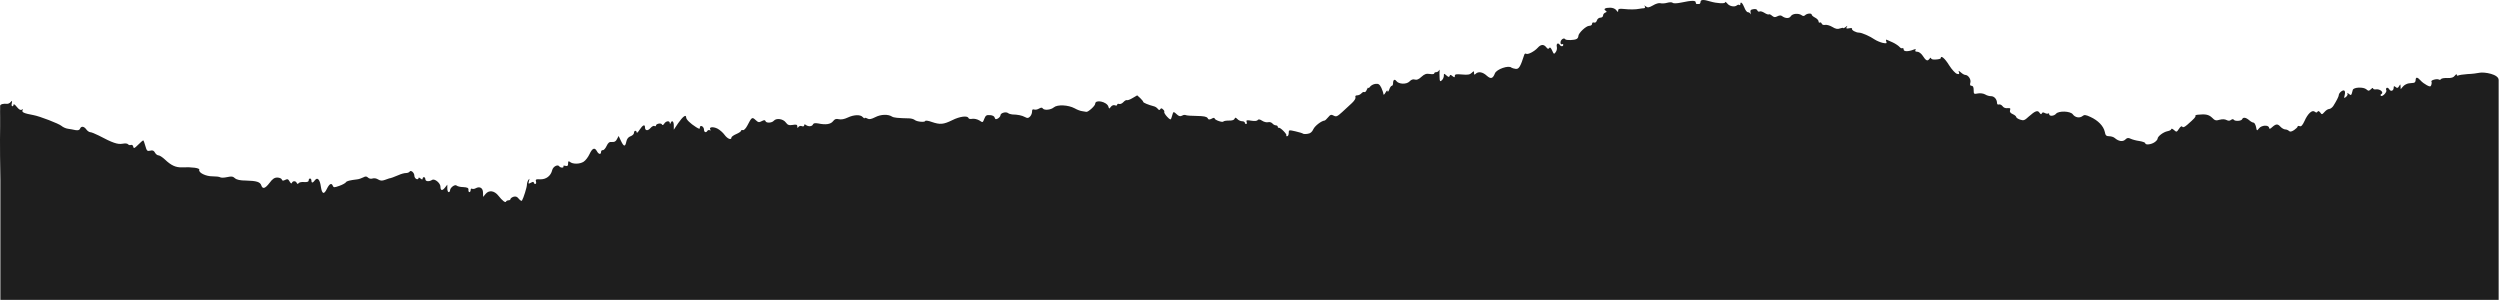 <?xml version="1.0" encoding="UTF-8"?> <svg xmlns="http://www.w3.org/2000/svg" width="1209" height="145" viewBox="0 0 1209 145" fill="none"> <path d="M1199.21 35.167C1201.4 34.772 1208.35 35.84 1208.35 38.689V145L0.189 145L0.189 87.05C-0.143 68.986 0.063 61.617 0.063 61.189L0.063 56.689C-0.004 54.316 0.063 52.965 0.063 52.689L0.063 51.189C0.063 50.266 2.247 50.066 3.043 50.198C3.707 50.33 4.637 50 5.101 49.407C5.898 48.55 5.964 48.616 5.699 49.934C5.5 50.725 5.632 51.385 5.964 51.385C6.296 51.385 6.562 50.989 6.562 50.593C6.562 50.132 7.292 50.593 8.088 51.648C9.151 52.967 9.947 53.428 10.544 53.033C11.075 52.703 11.275 52.769 10.943 53.23C10.345 54.285 11.54 54.813 16.187 55.67C19.174 56.197 28.533 59.823 29.728 60.878C30.392 61.471 31.786 62.13 32.848 62.262C33.91 62.394 35.57 62.724 36.499 62.921C37.694 63.119 38.424 62.921 38.689 62.262C39.221 60.878 40.614 61.01 41.743 62.592C42.274 63.317 43.137 63.91 43.602 63.91C44.133 63.91 45.925 64.635 47.651 65.492C54.488 69.118 56.878 69.909 59.201 69.514C60.595 69.25 61.657 69.382 61.922 69.778C62.188 70.107 62.785 70.305 63.25 70.107C63.847 69.909 64.312 70.239 64.445 70.964C64.644 71.953 64.976 71.821 66.768 70.041C67.963 68.855 69.091 67.866 69.224 67.866C69.423 67.866 69.888 69.052 70.286 70.569C70.95 72.942 71.216 73.206 72.61 72.876C73.804 72.546 74.402 72.81 74.933 73.799C75.331 74.524 76.061 75.117 76.592 75.117C77.19 75.117 78.584 76.04 79.779 77.161C82.766 79.996 85.023 81.051 88.01 80.919C92.855 80.721 96.705 81.248 96.374 82.105C95.843 83.49 99.626 85.336 102.812 85.27C104.472 85.27 106.131 85.468 106.463 85.731C106.862 85.995 108.322 85.995 109.782 85.665C111.906 85.204 112.637 85.27 113.632 86.193C114.429 86.918 116.155 87.314 118.943 87.314C124.054 87.445 125.846 87.973 126.377 89.687C127.041 91.599 128.236 91.203 130.36 88.434C131.754 86.522 132.75 85.863 134.077 85.863C135.139 85.863 136.135 86.325 136.268 86.786C136.533 87.511 136.932 87.511 137.927 86.984C139.056 86.456 139.388 86.588 140.052 87.775C140.583 88.698 140.981 88.962 141.18 88.434C141.512 87.379 143.105 87.379 143.503 88.5C143.769 89.028 144.034 89.093 144.432 88.566C144.698 88.171 145.959 87.907 147.088 88.039C148.614 88.105 149.278 87.907 149.278 87.248C149.278 86.72 149.544 86.325 149.942 86.325C150.274 86.325 150.606 86.786 150.606 87.314C150.606 88.632 151.27 88.566 152.332 87.116C153.526 85.534 154.721 86.852 155.186 90.346C155.717 93.906 156.713 94.236 158.107 91.269C159.302 88.83 160.364 88.302 160.961 89.885C161.293 90.742 161.691 90.742 164.081 89.885C165.608 89.357 167.002 88.566 167.267 88.171C167.665 87.511 169.126 87.182 172.843 86.72C173.573 86.654 174.834 86.193 175.631 85.797C176.759 85.204 177.224 85.204 177.954 85.863C178.485 86.391 179.348 86.588 180.145 86.325C180.941 86.061 182.07 86.259 182.866 86.786C183.995 87.445 184.725 87.511 186.185 86.984C187.247 86.588 188.177 86.259 188.243 86.259C188.575 86.325 190.766 85.534 192.89 84.611C194.018 84.083 195.545 83.688 196.275 83.688C197.072 83.688 197.868 83.358 198.067 83.028C198.665 82.04 200.391 83.49 200.391 85.006C200.391 85.665 200.855 86.325 201.386 86.588C201.917 86.786 202.382 86.588 202.382 86.193C202.382 85.731 202.714 85.797 203.378 86.325C204.041 86.918 204.373 86.918 204.373 86.391C204.373 85.995 204.639 85.665 205.037 85.665C205.369 85.665 205.701 86.127 205.701 86.654C205.701 87.775 207.493 87.973 209.02 86.984C210.215 86.259 213.003 88.566 213.003 90.28C213.003 92.192 213.866 92.39 215.127 90.808L216.322 89.291L216.322 91.137C216.322 92.126 216.587 92.917 216.986 92.917C217.317 92.917 217.649 92.522 217.649 92.06C217.649 90.742 220.039 88.962 220.836 89.753C221.168 90.082 222.628 90.478 224.022 90.478C226.08 90.61 226.611 90.873 226.544 91.796C226.478 92.39 226.677 92.917 227.009 92.917C227.341 92.917 227.606 92.456 227.606 91.862C227.606 91.335 227.872 91.071 228.27 91.269C228.602 91.467 229.399 91.401 229.996 91.071C231.987 89.95 233.581 90.873 233.581 93.181L233.647 95.224L234.842 93.774C236.501 91.796 239.09 92.192 241.015 94.631C242.94 97.07 244.467 98.257 244.732 97.466C244.865 97.136 245.396 96.873 245.927 96.873C246.458 96.873 246.856 96.609 246.856 96.279C246.856 95.95 247.52 95.422 248.317 95.159C249.379 94.829 250.109 95.093 250.906 96.147C251.57 96.939 252.233 97.334 252.432 97.004C253.163 95.818 254.822 90.544 254.822 89.291C254.822 88.566 255.154 87.511 255.552 86.984C256.083 86.193 256.15 86.325 255.818 87.511C255.42 88.962 255.486 89.028 256.747 88.368C257.676 87.841 258.141 87.841 258.141 88.302C258.141 88.632 258.473 88.962 258.871 88.962C259.27 88.962 259.402 88.434 259.203 87.775C258.871 86.786 259.203 86.588 261.261 86.72C264.115 86.786 266.372 85.072 267.036 82.303C267.434 80.523 269.758 79.337 270.488 80.457C270.687 80.787 271.284 81.051 271.815 81.051C272.346 81.051 272.678 80.787 272.479 80.457C272.214 80.128 272.678 79.996 273.409 80.194C274.471 80.457 274.736 80.194 274.736 79.073C274.736 77.952 274.935 77.754 275.599 78.282C276.993 79.469 280.378 79.403 282.237 78.216C283.166 77.623 284.428 75.975 285.091 74.524C286.485 71.558 287.614 71.162 288.676 73.14C289.539 74.722 290.667 74.854 290.667 73.469C290.667 72.942 291.065 72.546 291.464 72.612C291.928 72.744 292.791 71.821 293.322 70.635C294.119 68.987 294.65 68.525 295.978 68.657C297.106 68.789 297.836 68.393 298.367 67.272L299.164 65.756L300.292 68.129C301.686 71.03 302.35 71.096 302.881 68.525C303.147 67.207 303.81 66.284 304.939 65.888C305.868 65.558 306.598 64.833 306.598 64.24C306.598 63.712 306.864 63.251 307.262 63.251C307.594 63.251 307.926 63.647 307.926 64.108C307.926 64.504 308.59 63.91 309.32 62.724C310.78 60.482 311.909 59.955 311.909 61.537C311.909 63.251 313.236 63.449 314.564 61.933C315.228 61.142 316.157 60.68 316.489 60.944C316.887 61.142 317.219 61.075 317.219 60.746C317.219 59.823 319.742 59.296 320.14 60.218C320.339 60.68 320.737 60.548 321.202 59.823C322.065 58.438 323.857 58.241 323.924 59.493C323.924 60.087 324.056 60.087 324.322 59.493C324.919 57.911 325.849 58.636 325.849 60.68L325.849 62.724L327.973 59.559C330.23 56.329 331.823 55.142 331.823 56.79C331.823 57.779 333.881 59.757 336.602 61.471C338.195 62.46 338.461 62.46 338.461 61.669C338.461 61.01 338.859 60.812 339.456 61.01C339.987 61.273 340.452 61.998 340.452 62.658C340.452 63.976 341.448 64.372 342.112 63.251C342.377 62.855 342.842 62.79 343.24 62.987C343.705 63.251 343.771 63.119 343.506 62.658C342.709 61.405 344.833 61.142 346.957 62.196C348.086 62.79 349.613 64.108 350.409 65.229C351.803 67.141 353.728 67.932 353.728 66.481C353.728 66.152 354.79 65.361 356.051 64.833C357.313 64.306 358.375 63.581 358.375 63.251C358.375 62.921 358.773 62.79 359.238 62.921C359.702 63.119 360.632 62.196 361.362 60.812C363.552 56.593 363.685 56.461 365.411 58.043C366.672 59.23 367.07 59.296 368.398 58.57C369.527 57.977 369.991 57.977 370.19 58.57C370.522 59.625 373.31 59.493 374.239 58.373C375.434 56.988 378.753 57.45 380.014 59.23C380.944 60.482 381.541 60.68 383.333 60.416C385.126 60.087 385.59 60.284 385.59 61.142C385.59 61.998 385.723 62.064 386.121 61.405C386.453 60.944 387.184 60.746 387.781 61.01C388.445 61.273 388.909 61.075 388.909 60.614C388.909 60.021 389.175 60.021 389.706 60.416C390.901 61.339 392.759 61.207 393.158 60.153C393.423 59.559 394.153 59.427 395.68 59.691C399.331 60.482 401.721 60.087 402.849 58.636C403.646 57.581 404.31 57.318 405.637 57.648C406.766 57.911 408.292 57.648 409.952 56.856C413.005 55.406 416.191 55.34 417.254 56.659C417.718 57.186 418.117 57.384 418.117 57.12C418.117 56.856 418.714 56.922 419.444 57.318C420.373 57.845 421.303 57.648 423.294 56.659C425.949 55.274 429.534 55.142 431.393 56.395C432.255 56.922 434.048 57.12 439.956 57.252C440.818 57.318 441.947 57.648 442.411 58.043C443.474 58.9 447.257 59.23 447.456 58.505C447.589 58.175 448.983 58.373 450.576 58.966C454.625 60.35 456.219 60.218 460.533 58.109C464.184 56.263 467.968 55.802 468.366 57.12C468.499 57.516 469.362 57.648 470.225 57.45C471.154 57.318 472.614 57.648 473.61 58.241C475.269 59.361 475.27 59.361 476 57.45C476.664 55.802 477.062 55.538 478.788 55.67C480.049 55.736 480.912 56.263 481.045 56.922C481.244 57.713 481.576 57.845 482.571 57.318C483.235 56.922 483.833 56.197 483.833 55.736C483.833 54.615 486.488 53.89 487.483 54.681C487.882 55.011 488.811 55.274 489.475 55.34C492.196 55.406 494.188 55.802 495.648 56.593C496.843 57.252 497.308 57.186 498.104 56.395C498.635 55.867 499.1 54.813 499.1 54.022C499.1 52.967 499.365 52.703 500.096 52.967C500.693 53.165 501.755 52.967 502.485 52.505C503.415 51.978 503.946 51.912 504.278 52.439C505.008 53.494 508.194 53.165 509.654 51.912C511.38 50.462 516.624 50.725 519.678 52.373C520.939 53.099 522.598 53.692 523.329 53.758C524.059 53.89 524.988 54.022 525.32 54.088C526.117 54.351 529.635 51.187 529.635 50.198C529.635 47.957 535.211 49.143 536.007 51.517C536.339 52.703 536.472 52.703 537.202 51.648C537.733 50.989 538.53 50.66 539.193 50.923C539.791 51.187 540.255 51.055 540.255 50.66C540.255 50.264 540.654 50.066 541.185 50.264C541.716 50.462 542.645 50.066 543.242 49.407C543.906 48.682 544.636 48.286 544.968 48.418C545.234 48.616 546.495 48.154 547.69 47.429L549.947 46.111L551.407 47.429C552.204 48.22 552.868 49.011 552.868 49.275C552.868 49.671 555.191 50.66 558.178 51.451C558.709 51.582 559.506 52.11 559.904 52.637C560.435 53.297 560.767 53.362 561.099 52.835C561.431 52.242 561.829 52.242 562.426 52.901C562.957 53.297 563.223 53.89 563.024 54.154C562.891 54.417 563.488 55.472 564.418 56.461C565.878 57.977 566.144 58.043 566.475 57.12C566.675 56.527 566.94 55.538 567.139 54.945C567.471 53.956 567.67 53.956 568.998 55.208C570.126 56.263 570.724 56.395 571.653 55.933C572.25 55.538 573.047 55.472 573.445 55.67C573.777 55.867 576.167 56.065 578.689 56.065C582.207 56.131 583.535 56.395 584 57.12C584.398 57.911 584.796 57.977 585.991 57.384C586.721 56.922 587.385 56.856 587.385 57.252C587.385 58.043 591.235 59.361 591.633 58.768C591.833 58.505 592.961 58.307 594.289 58.307C595.749 58.373 596.745 58.043 597.01 57.516C597.276 56.724 597.541 56.724 598.404 57.582C598.935 58.175 599.997 58.636 600.727 58.636C601.391 58.636 601.989 58.966 601.989 59.296C601.989 59.691 602.254 59.955 602.652 59.955C602.984 59.955 603.117 59.493 602.852 58.966C602.586 58.109 602.918 57.977 605.175 58.373C606.768 58.636 607.963 58.505 608.228 58.043C608.56 57.582 609.224 57.648 610.352 58.373C611.215 58.966 612.543 59.296 613.273 59.098C613.937 58.9 614.866 59.164 615.331 59.691C615.729 60.218 616.526 60.614 616.99 60.614C617.522 60.614 617.92 60.944 617.92 61.273C617.92 61.669 618.185 61.867 618.451 61.801C619.181 61.537 622.566 65.031 622.102 65.493C621.836 65.69 622.035 65.888 622.434 65.888C622.898 65.888 623.23 65.163 623.23 64.306C623.23 62.79 623.297 62.79 626.483 63.515C628.275 63.91 629.935 64.438 630.134 64.635C630.333 64.833 631.329 64.899 632.391 64.701C633.652 64.57 634.515 63.844 635.112 62.526C635.842 60.878 639.029 58.439 640.555 58.307C640.821 58.307 641.551 57.582 642.281 56.724C643.343 55.406 643.808 55.274 645.003 55.933C646.198 56.593 646.729 56.329 649.052 54.219C650.512 52.835 652.636 50.857 653.765 49.868C654.96 48.748 655.69 47.627 655.491 47.034C655.292 46.44 655.557 46.111 656.354 46.111C657.018 46.111 657.947 45.649 658.411 45.122C658.876 44.594 659.474 44.331 659.805 44.529C660.137 44.726 660.668 44.199 661 43.342C661.399 42.485 661.664 42.089 661.664 42.419C661.731 42.815 662.129 42.551 662.593 41.892C663.058 41.298 664.253 40.639 665.182 40.573C666.643 40.375 667.174 40.771 668.037 42.485C668.568 43.672 669.032 45.056 669.032 45.583C669.099 46.045 669.497 45.715 670.028 44.792C670.625 43.737 671.024 43.474 671.024 44.133C671.09 44.66 671.422 44.331 671.82 43.342C672.152 42.287 672.75 41.496 673.081 41.496C673.413 41.496 673.679 40.969 673.679 40.309C673.679 38.595 674.409 38.068 675.272 39.189C676.467 40.771 680.184 40.903 681.644 39.386C682.441 38.529 683.304 38.2 684.167 38.464C685.096 38.793 686.092 38.398 687.419 37.145C688.88 35.827 689.743 35.497 691.402 35.761C692.597 35.958 693.593 35.892 693.593 35.497C693.593 35.167 693.991 34.904 694.522 34.904C695.053 34.904 695.651 34.508 695.85 34.112C696.115 33.519 696.182 33.585 696.182 34.244C696.115 34.772 696.115 36.222 696.182 37.475C696.248 39.386 696.381 39.584 697.244 38.859C697.775 38.398 698.239 37.409 698.239 36.684C698.239 35.431 698.306 35.431 699.501 36.486C700.496 37.343 700.828 37.409 701.027 36.749C701.293 36.024 701.558 36.09 702.421 36.815C703.417 37.541 703.55 37.541 703.55 36.684C703.55 35.892 704.214 35.761 707.068 36.024C709.856 36.288 710.852 36.09 711.715 35.233C712.777 34.244 712.843 34.244 712.843 35.299C712.843 36.222 713.042 36.288 713.64 35.695C714.901 34.442 717.025 34.772 719.016 36.618C720.941 38.332 721.937 38.068 722.933 35.497C723.729 33.453 729.637 31.41 730.965 32.728C731.23 32.926 732.16 33.19 733.022 33.321C734.549 33.453 735.279 32.267 737.138 26.465C737.271 26.004 737.669 25.74 738.067 26.004C738.864 26.531 742.05 24.883 743.643 23.103C745.17 21.389 746.564 21.323 747.759 22.839C748.423 23.696 748.821 23.828 749.219 23.235C749.551 22.707 750.016 23.103 750.613 24.422C751.41 26.267 751.542 26.333 752.339 25.213C752.87 24.553 753.069 23.367 752.87 22.576C752.538 21.059 753.534 20.466 754.33 21.719C754.861 22.576 755.99 22.576 755.99 21.653C755.99 21.323 755.724 21.191 755.326 21.389C754.928 21.587 754.662 21.191 754.662 20.532C754.662 19.213 756.322 18.027 756.919 18.95C757.318 19.609 761.433 19.477 762.495 18.818C762.96 18.554 763.292 17.961 763.292 17.434C763.292 16.049 767.009 12.489 768.536 12.489C769.332 12.489 769.93 12.094 769.93 11.5C769.93 10.973 770.328 10.709 770.859 10.907C771.456 11.105 771.987 10.709 772.253 9.918C772.452 9.127 773.249 8.534 773.979 8.534C774.643 8.534 775.24 8.072 775.24 7.545C775.24 6.952 775.705 6.358 776.302 6.095C777.099 5.831 777.165 5.633 776.501 5.172C775.24 4.381 776.236 3.721 778.625 3.721C779.887 3.721 781.081 4.183 781.612 4.908C782.409 5.963 782.542 5.963 782.542 5.106C782.542 4.315 783.073 4.117 784.998 4.315C787.985 4.644 790.972 4.644 792.831 4.249C793.561 4.117 794.557 3.985 795.021 3.985C795.552 3.919 795.685 3.589 795.42 3.062C795.021 2.469 795.154 2.469 795.951 3.128C796.814 3.787 797.411 3.721 799.402 2.601C800.664 1.809 802.257 1.348 802.92 1.546C803.584 1.744 805.111 1.678 806.239 1.348C807.434 1.018 808.563 1.018 808.895 1.348C809.293 1.744 810.952 1.678 813.143 1.216C818.121 0.161 820.046 0.161 820.046 1.15C820.046 1.546 820.246 1.941 820.511 1.941L821.706 1.941C822.038 1.941 822.37 1.48 822.37 0.952C822.37 -0.234 823.83 -0.3 827.016 0.689C830.335 1.678 834.318 1.875 834.318 1.084C834.318 0.689 834.716 0.952 835.247 1.612C836.243 2.996 838.766 3.589 839.96 2.601C840.359 2.271 840.956 2.139 841.155 2.403C841.421 2.601 841.62 2.469 841.62 2.073C841.62 0.491 842.682 1.348 843.545 3.589C844.01 4.842 844.74 5.897 845.271 5.897C845.735 5.897 846.333 6.292 846.532 6.754C846.731 7.149 846.731 6.886 846.598 6.16C846.333 5.04 846.598 4.644 847.86 4.446C848.922 4.249 849.652 4.446 849.851 5.04C850.05 5.567 850.581 5.765 850.913 5.567C851.311 5.303 852.373 5.633 853.303 6.226C854.232 6.82 855.161 7.149 855.427 6.952C855.626 6.754 856.29 7.018 856.954 7.611C857.883 8.402 858.414 8.468 859.542 7.875C860.405 7.413 861.268 7.347 861.733 7.743C863.392 8.995 865.318 9.061 866.048 7.809C866.911 6.49 869.831 6.292 871.358 7.413C871.955 7.875 872.487 7.809 872.951 7.347C873.88 6.424 876.137 6.292 876.137 7.083C876.137 7.413 876.868 8.072 877.797 8.534C878.726 8.995 879.456 9.852 879.456 10.314C879.456 10.841 879.722 11.105 880.054 10.907C880.386 10.709 880.784 10.907 880.983 11.434C881.182 11.962 881.912 12.226 882.643 12.028C883.306 11.896 884.9 12.291 886.094 13.017C887.687 14.005 888.683 14.203 889.812 13.742C890.675 13.478 891.405 13.346 891.405 13.544C891.405 13.808 891.936 13.544 892.533 13.083C893.463 12.291 893.595 12.291 893.064 13.083C892.666 13.808 892.932 13.94 894.259 13.676C895.255 13.478 895.852 13.61 895.653 13.874C895.255 14.533 897.512 15.786 899.038 15.786C900.366 15.786 904.282 17.5 906.672 19.148C907.601 19.741 909.327 20.466 910.456 20.73C912.381 21.125 912.58 20.994 912.182 20.005C911.983 19.411 912.049 19.016 912.381 19.213C912.713 19.345 914.04 19.939 915.368 20.532C916.629 21.125 918.089 22.114 918.554 22.642C919.019 23.235 919.683 23.499 920.014 23.301C920.346 23.103 920.612 23.433 920.612 23.96C920.612 25.015 922.935 25.015 925.524 23.96C926.453 23.631 926.652 23.696 926.321 24.224C925.989 24.751 926.321 25.015 927.184 25.015C927.914 25.015 929.042 25.806 929.706 26.795C931.365 29.366 932.096 29.762 933.025 28.509C933.49 27.916 933.888 27.718 933.888 28.179C933.888 28.641 934.751 28.904 936.211 28.773C937.472 28.707 938.534 28.443 938.534 28.179C938.534 26.531 940.526 28.179 942.584 31.541C943.911 33.651 945.637 35.497 946.367 35.695C947.429 36.024 947.629 35.827 947.363 34.969C946.965 34.047 947.097 34.047 948.292 35.035C949.022 35.695 949.952 36.222 950.35 36.222C951.81 36.222 953.271 38.332 952.872 39.914C952.541 41.035 952.74 41.496 953.47 41.496C954.134 41.496 954.466 42.155 954.466 43.54C954.466 45.517 954.598 45.583 956.523 45.188C957.718 44.99 959.112 45.188 959.975 45.649C960.772 46.177 962.033 46.506 962.763 46.506C964.29 46.44 965.684 47.891 965.75 49.671C965.75 50.396 966.082 50.725 966.613 50.528C967.144 50.33 967.941 50.725 968.405 51.319C968.87 52.044 969.866 52.44 970.861 52.308C972.123 52.176 972.388 52.373 972.056 53.297C971.791 54.088 972.189 54.681 973.384 55.208C974.313 55.604 975.043 56.263 975.043 56.593C975.043 56.922 975.906 57.516 976.902 57.845C978.628 58.439 979.093 58.241 981.15 56.329C984.27 53.56 985.465 53.165 986.328 54.549C986.859 55.34 987.191 55.406 987.39 54.879C987.656 54.285 988.12 54.219 988.917 54.681C989.581 55.011 990.311 55.077 990.576 54.879C990.775 54.681 990.974 54.813 990.974 55.208C990.974 56.329 993.298 56.197 994.294 55.011C995.555 53.494 1001.26 53.692 1002.39 55.274C1003.52 56.856 1005.71 57.252 1007.1 56.131C1007.97 55.406 1008.63 55.472 1011.02 56.593C1014.61 58.241 1017.26 60.944 1017.86 63.713C1018.19 65.493 1018.59 65.888 1020.05 65.888C1020.98 65.888 1022.24 66.284 1022.77 66.811C1024.63 68.393 1026.62 68.657 1027.82 67.47C1028.68 66.613 1029.21 66.547 1030.34 67.075C1031.13 67.47 1033.06 67.998 1034.59 68.195C1036.18 68.459 1037.44 68.921 1037.44 69.25C1037.44 70.239 1040.36 69.909 1041.95 68.789C1042.75 68.261 1043.41 67.47 1043.41 67.075C1043.41 65.954 1046.2 63.844 1048.19 63.449C1049.26 63.251 1050.05 62.79 1050.05 62.394C1050.05 62.065 1050.65 62.262 1051.31 62.856C1052.57 63.976 1052.64 63.976 1053.77 62.262C1054.5 61.142 1055.1 60.812 1055.36 61.273C1055.69 61.801 1056.43 61.471 1057.75 60.35C1061.14 57.384 1062 56.461 1061.67 56.065C1061.54 55.802 1062.07 55.538 1062.86 55.472C1066.65 55.077 1068.17 55.406 1069.77 56.922C1071.09 58.307 1071.69 58.439 1073.42 57.911C1074.68 57.582 1075.94 57.582 1076.74 58.043C1077.67 58.505 1078.26 58.505 1078.93 57.977C1079.46 57.582 1079.99 57.516 1080.19 57.845C1080.72 58.768 1083.97 58.571 1084.3 57.648C1084.77 56.527 1086.16 56.791 1087.76 58.175C1088.42 58.768 1089.35 59.296 1089.81 59.296C1090.21 59.296 1090.74 60.219 1091.01 61.339C1091.41 63.383 1091.41 63.383 1092.47 62.065C1093.66 60.548 1096.98 60.285 1097.32 61.735C1097.45 62.526 1097.78 62.46 1098.84 61.471C1100.7 59.823 1101.5 59.823 1102.82 61.273C1103.49 61.998 1104.55 62.592 1105.15 62.592C1105.75 62.592 1106.54 62.922 1106.94 63.317C1107.47 63.844 1108.13 63.713 1109.4 62.922C1110.33 62.262 1111.12 61.537 1111.12 61.207C1111.12 60.878 1111.59 60.812 1112.12 61.01C1112.85 61.339 1113.51 60.548 1114.44 58.571C1116.03 54.945 1118.16 52.967 1119.42 54.022C1120.08 54.549 1120.42 54.549 1120.75 54.022C1121.08 53.494 1121.48 53.692 1122.07 54.417C1122.8 55.472 1122.94 55.472 1124.13 54.154C1124.8 53.362 1125.79 52.703 1126.39 52.703C1126.92 52.703 1127.85 52.044 1128.38 51.253C1129.91 48.814 1131.04 46.638 1131.04 45.979C1131.04 44.924 1132.96 43.342 1133.69 43.803C1134.09 44.001 1134.16 44.99 1133.89 45.979C1133.49 47.561 1133.56 47.693 1134.55 46.836C1135.15 46.374 1135.48 45.649 1135.22 45.188C1134.95 44.792 1135.28 44.858 1135.88 45.386C1137.08 46.309 1137.08 46.309 1137.81 43.474C1138.2 42.155 1142.98 41.958 1144.38 43.21C1145.37 44.067 1145.57 44.067 1146.57 43.144C1147.17 42.551 1147.63 42.353 1147.63 42.749C1147.63 43.144 1148.29 43.342 1149.09 43.21C1150.95 42.946 1152.94 44.66 1151.68 45.452C1151.15 45.715 1151.08 46.111 1151.48 46.374C1152.28 46.836 1154.53 44.397 1154 43.54C1153.74 43.21 1153.87 42.749 1154.2 42.485C1154.53 42.287 1155.13 42.617 1155.46 43.21C1156.19 44.463 1157.59 43.935 1157.59 42.353C1157.59 41.562 1157.79 41.496 1158.52 42.089C1159.25 42.749 1159.65 42.617 1160.18 41.694C1160.84 40.573 1160.84 40.573 1160.91 41.826L1160.97 43.144L1162.1 41.826C1162.7 41.1 1163.96 40.441 1164.89 40.309C1165.82 40.243 1166.95 40.112 1167.35 40.046C1167.81 39.98 1168.21 39.386 1168.21 38.727C1168.21 37.145 1169.07 37.211 1170.6 38.925C1171.26 39.716 1172.66 40.705 1173.65 41.232C1175.18 42.023 1175.44 41.958 1175.78 41.1C1175.98 40.507 1176.04 39.782 1175.84 39.452C1175.38 38.793 1178.5 37.936 1179.43 38.464C1179.76 38.727 1180.22 38.595 1180.49 38.266C1180.69 37.87 1182.08 37.672 1183.54 37.738C1185.53 37.804 1186.53 37.475 1187.19 36.552C1187.72 35.892 1188.12 35.695 1188.12 36.156C1188.12 36.618 1188.45 36.749 1188.85 36.486C1189.25 36.288 1191.24 35.958 1193.3 35.827C1195.42 35.761 1198.01 35.431 1199.21 35.167Z" fill="#1E1E1E"></path> </svg> 